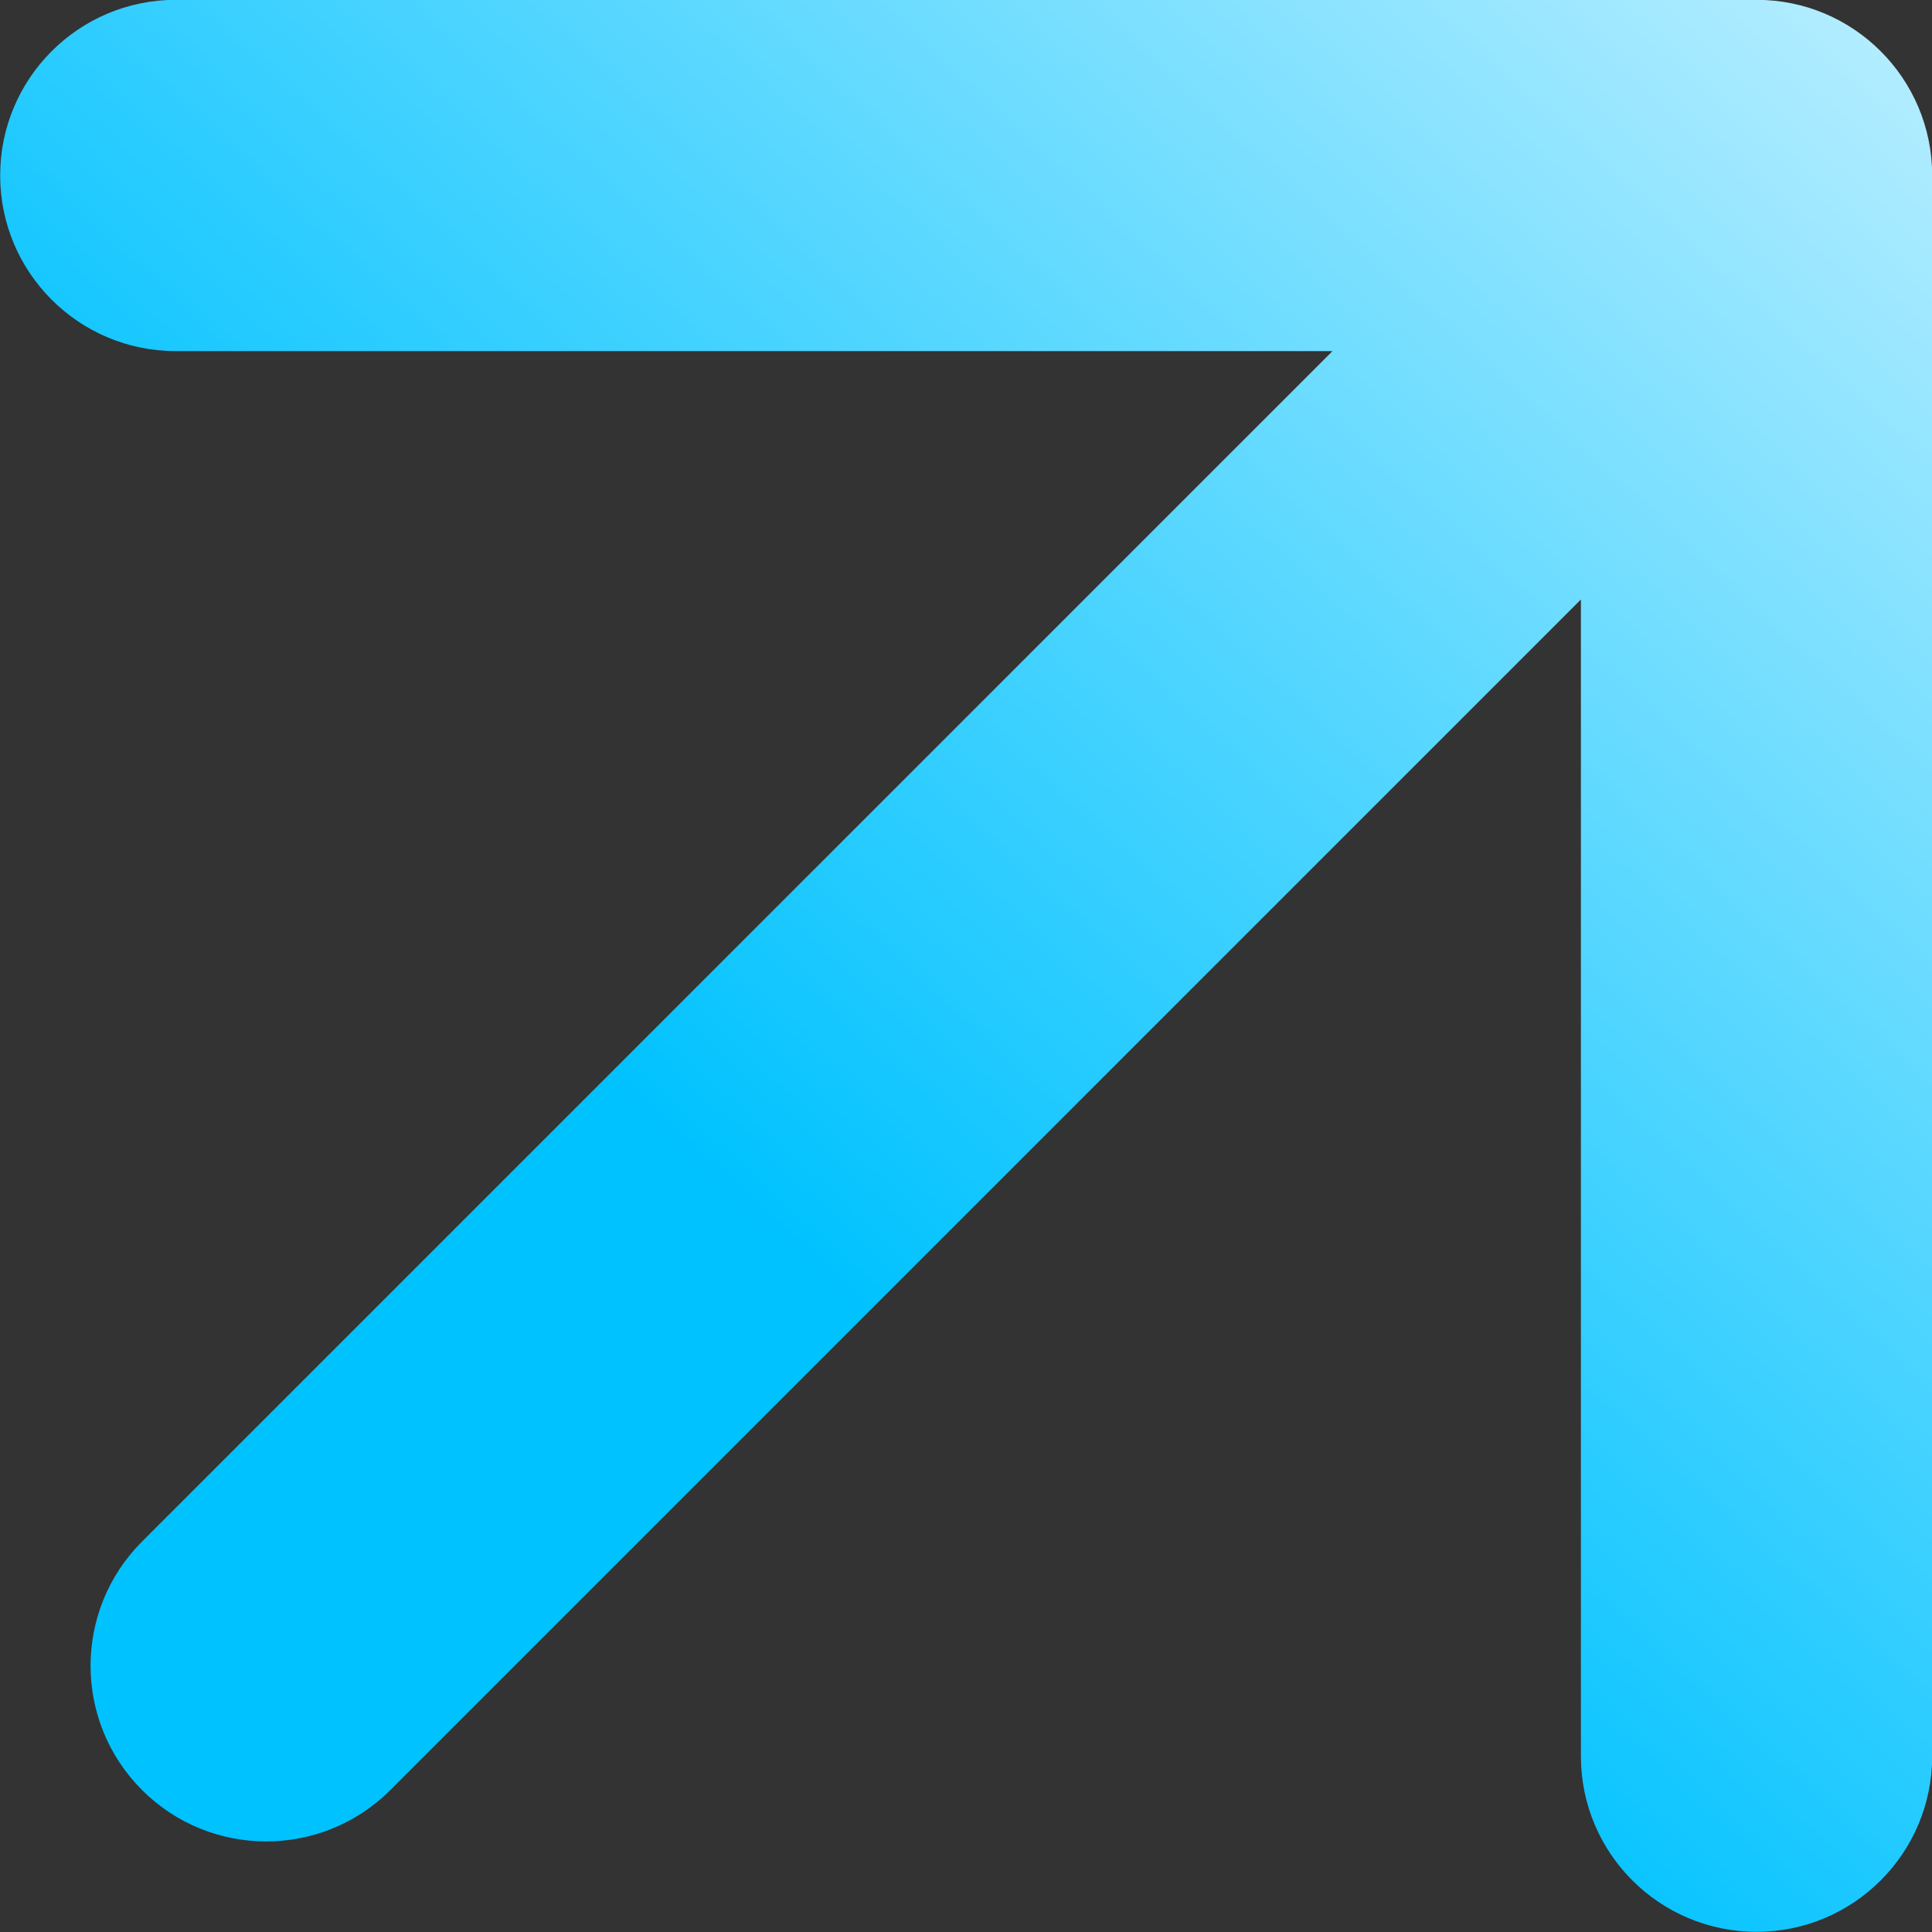 <?xml version="1.0" encoding="UTF-8"?> <svg xmlns="http://www.w3.org/2000/svg" width="44" height="44" viewBox="0 0 44 44" fill="none"><rect x="0" y="0" width="44" height="44" fill="#333333" stroke="none"/> <path d="M3.234 35.109C1.672 36.671 1.672 39.204 3.234 40.766C4.796 42.328 7.329 42.328 8.891 40.766L3.234 35.109ZM44.004 3.996C44.004 1.787 42.213 -0.004 40.004 -0.004L4.004 -0.004C1.794 -0.004 0.004 1.787 0.004 3.996C0.004 6.206 1.794 7.996 4.004 7.996L36.004 7.996L36.004 39.996C36.004 42.206 37.794 43.996 40.004 43.996C42.213 43.996 44.004 42.206 44.004 39.996L44.004 3.996ZM8.891 40.766L42.832 6.825L37.175 1.168L3.234 35.109L8.891 40.766Z" fill="url(#paint0_linear_354_361)"></path> <defs> <linearGradient id="paint0_linear_354_361" x1="18.947" y1="29.29" x2="56.749" y2="-12.126" gradientUnits="userSpaceOnUse"> <stop stop-color="#00C2FF"></stop> <stop offset="0.946" stop-color="white"></stop> </linearGradient> </defs> </svg> 